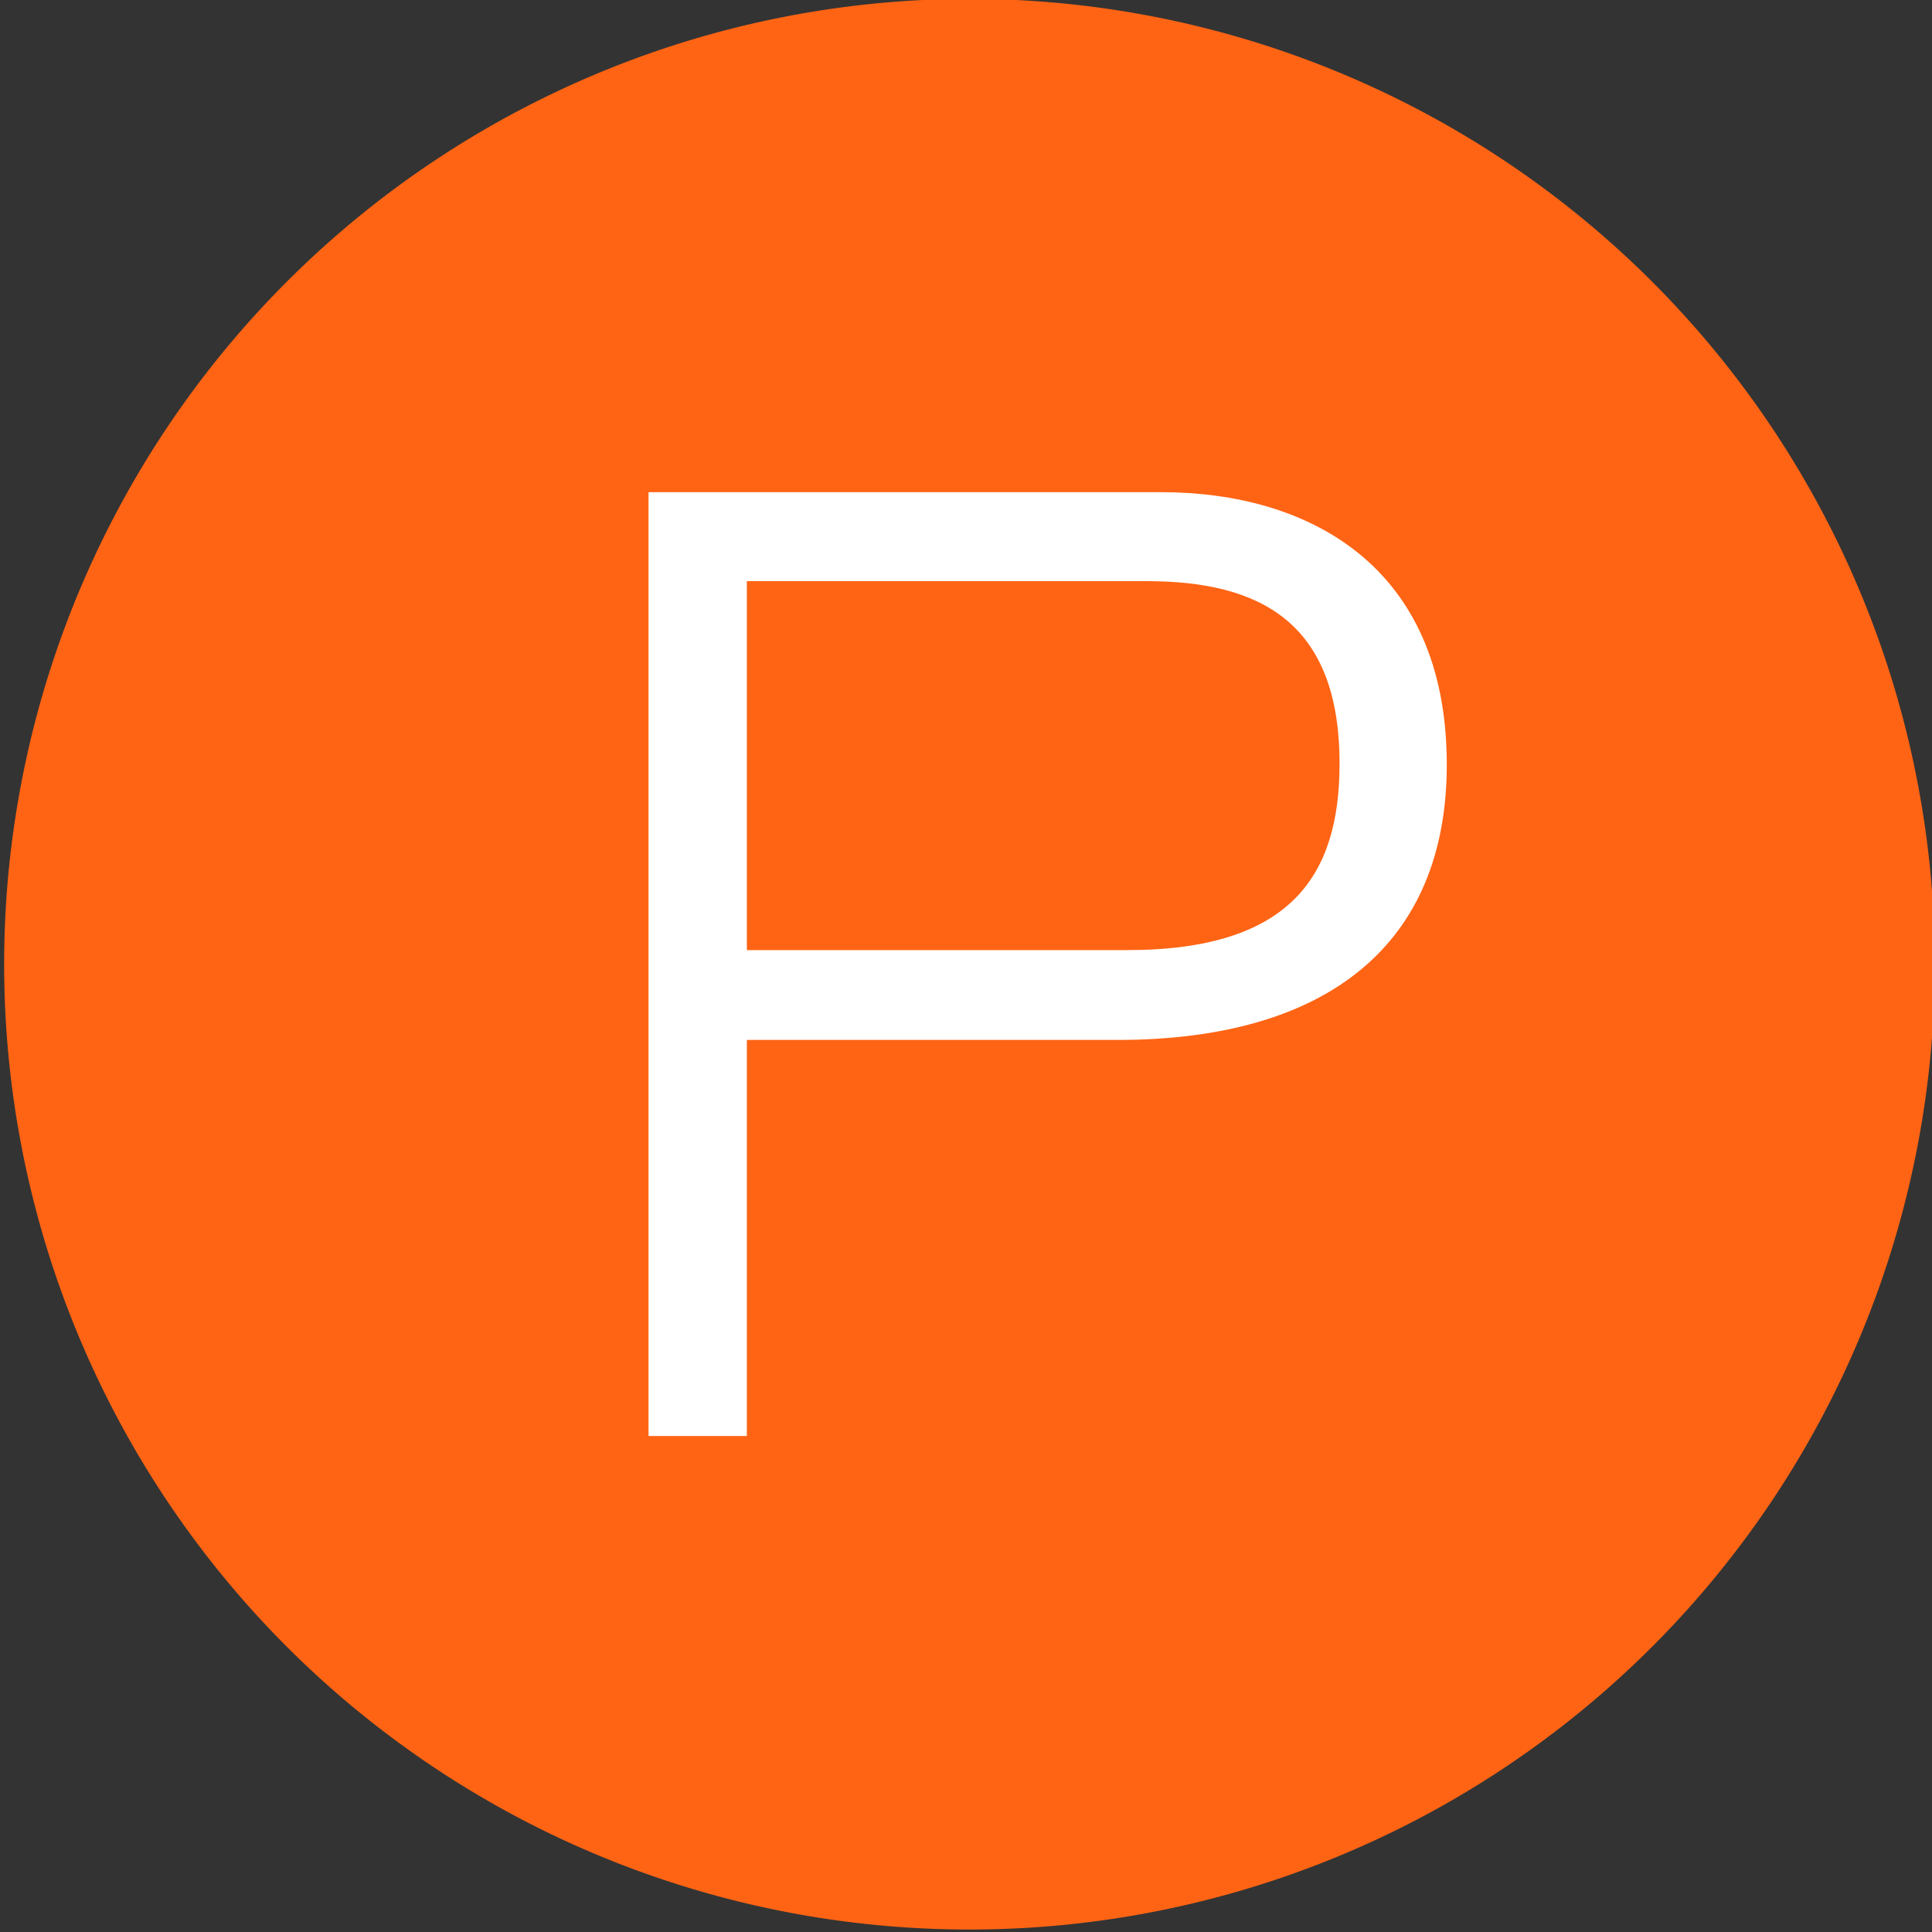 <svg xmlns="http://www.w3.org/2000/svg" xmlns:xlink="http://www.w3.org/1999/xlink" width="40" height="40" viewBox="0 0 40 40">
  <rect x="0" y="0" width="40" height="40" fill="#333333" stroke="none"/>
  <defs>
    <clipPath id="clip-path">
      <rect id="Rectangle_1384" data-name="Rectangle 1384" width="40" height="40" transform="translate(-0.028)" fill="none"/>
    </clipPath>
  </defs>
  <g id="Playaway_-_Icon" data-name="Playaway - Icon" transform="translate(0.028 0)">
    <g id="Group_2355" data-name="Group 2355" transform="translate(0 0)" clip-path="url(#clip-path)">
      <path id="Path_2362" data-name="Path 2362" d="M19.986,39.972h0A19.986,19.986,0,1,1,39.972,19.986,19.986,19.986,0,0,1,19.986,39.972" transform="translate(0.058 -0.023)" fill="#ff6414"/>
      <path id="Path_2363" data-name="Path 2363" d="M93.485,79.481h7.871c3.412,0,4.4-1.564,4.4-3.861,0-2.929-1.65-3.778-3.991-3.778H93.485ZM91.449,70h10.616c3.026,0,5.911,1.506,5.911,5.641,0,3.7-2.447,5.7-6.823,5.7H93.485v8.2H91.449Z" transform="translate(-78.05 -59.81)" fill="#fff"/>
    </g>
  </g>
</svg>